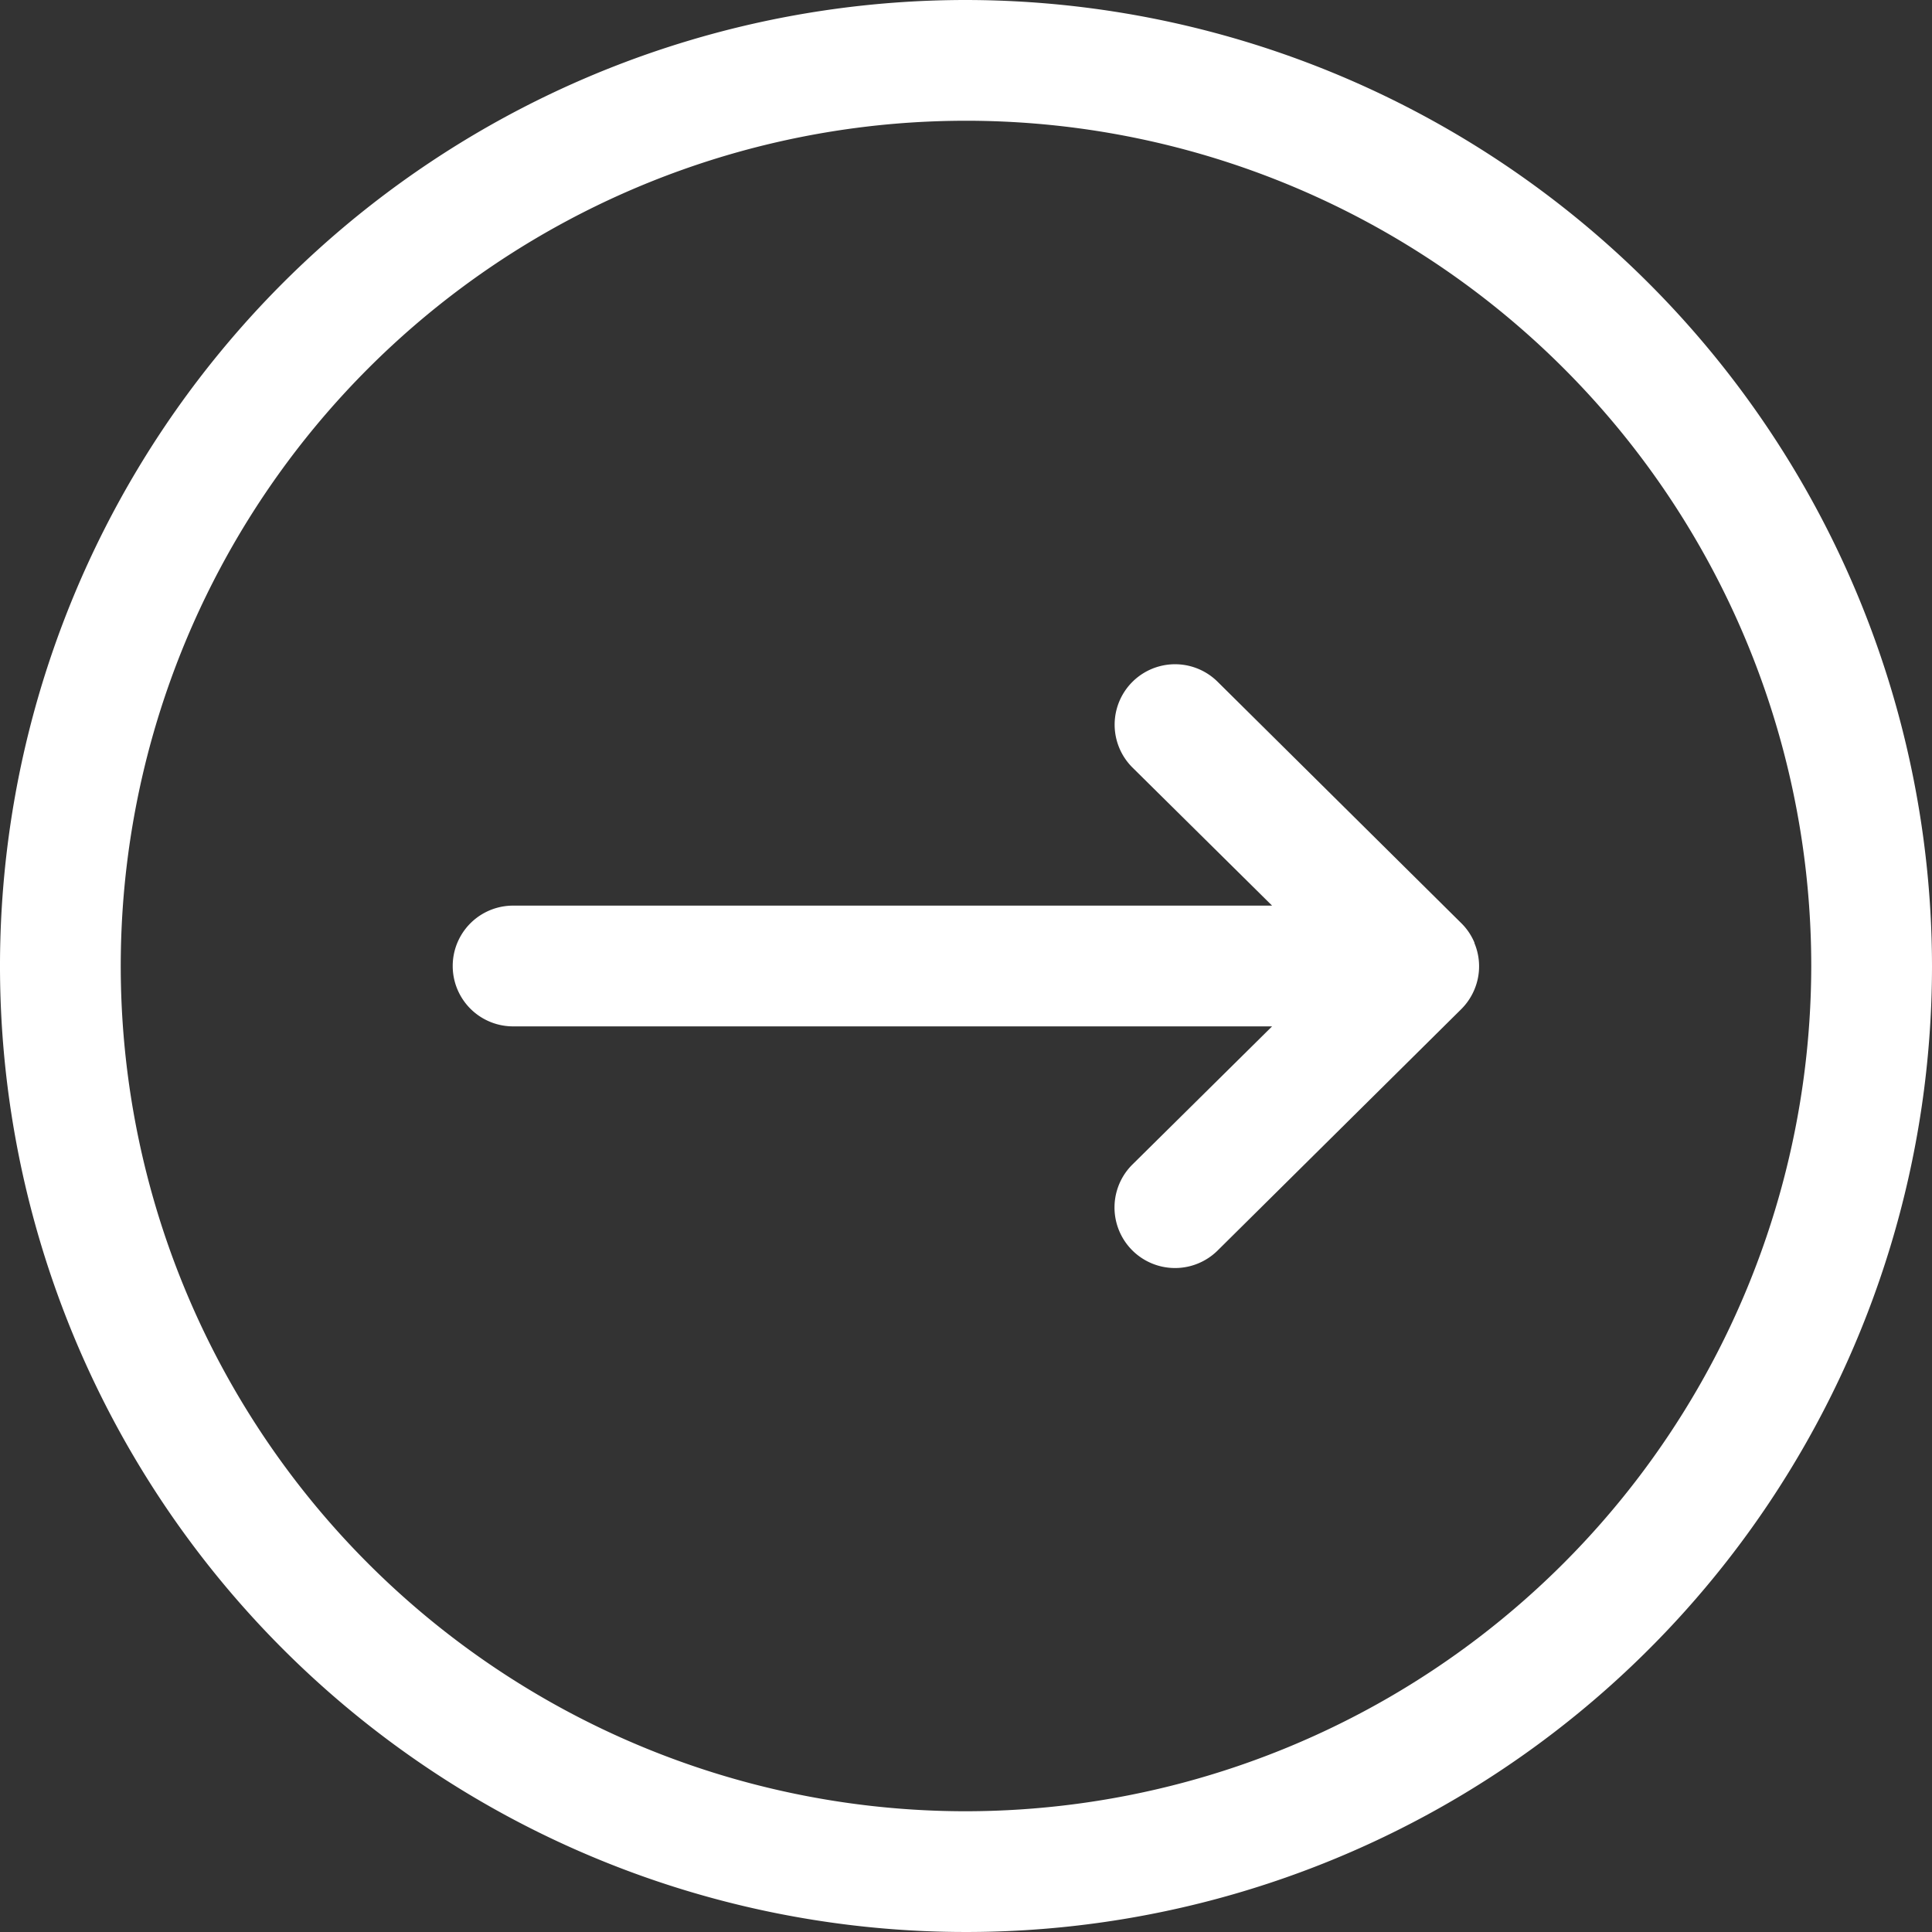 <svg xmlns="http://www.w3.org/2000/svg" xmlns:xlink="http://www.w3.org/1999/xlink" width="28" height="28" viewBox="0 0 28 28">
  <rect x="0" y="0" width="28" height="28" fill="#333333" stroke="none"/>
  <g>
    <path d="M14,0A14,14,0,1,0,28,14,14.016,14.016,0,0,0,14,0m0,26.25A12.25,12.25,0,1,1,26.25,14,12.263,12.263,0,0,1,14,26.25" fill="#fff"/>
    <path d="M22.307,15.037a.865.865,0,0,0-.19-.282v0l-3.533-3.5A.875.875,0,0,0,17.352,12.5l2.022,2h-11a.875.875,0,1,0,0,1.75h11l-2.022,2A.875.875,0,0,0,18.583,19.5L22.116,16v0a.878.878,0,0,0,.19-.283.87.87,0,0,0,0-.675" transform="translate(-0.938 -1.375)" fill="#fff"/>
  </g>
</svg>

